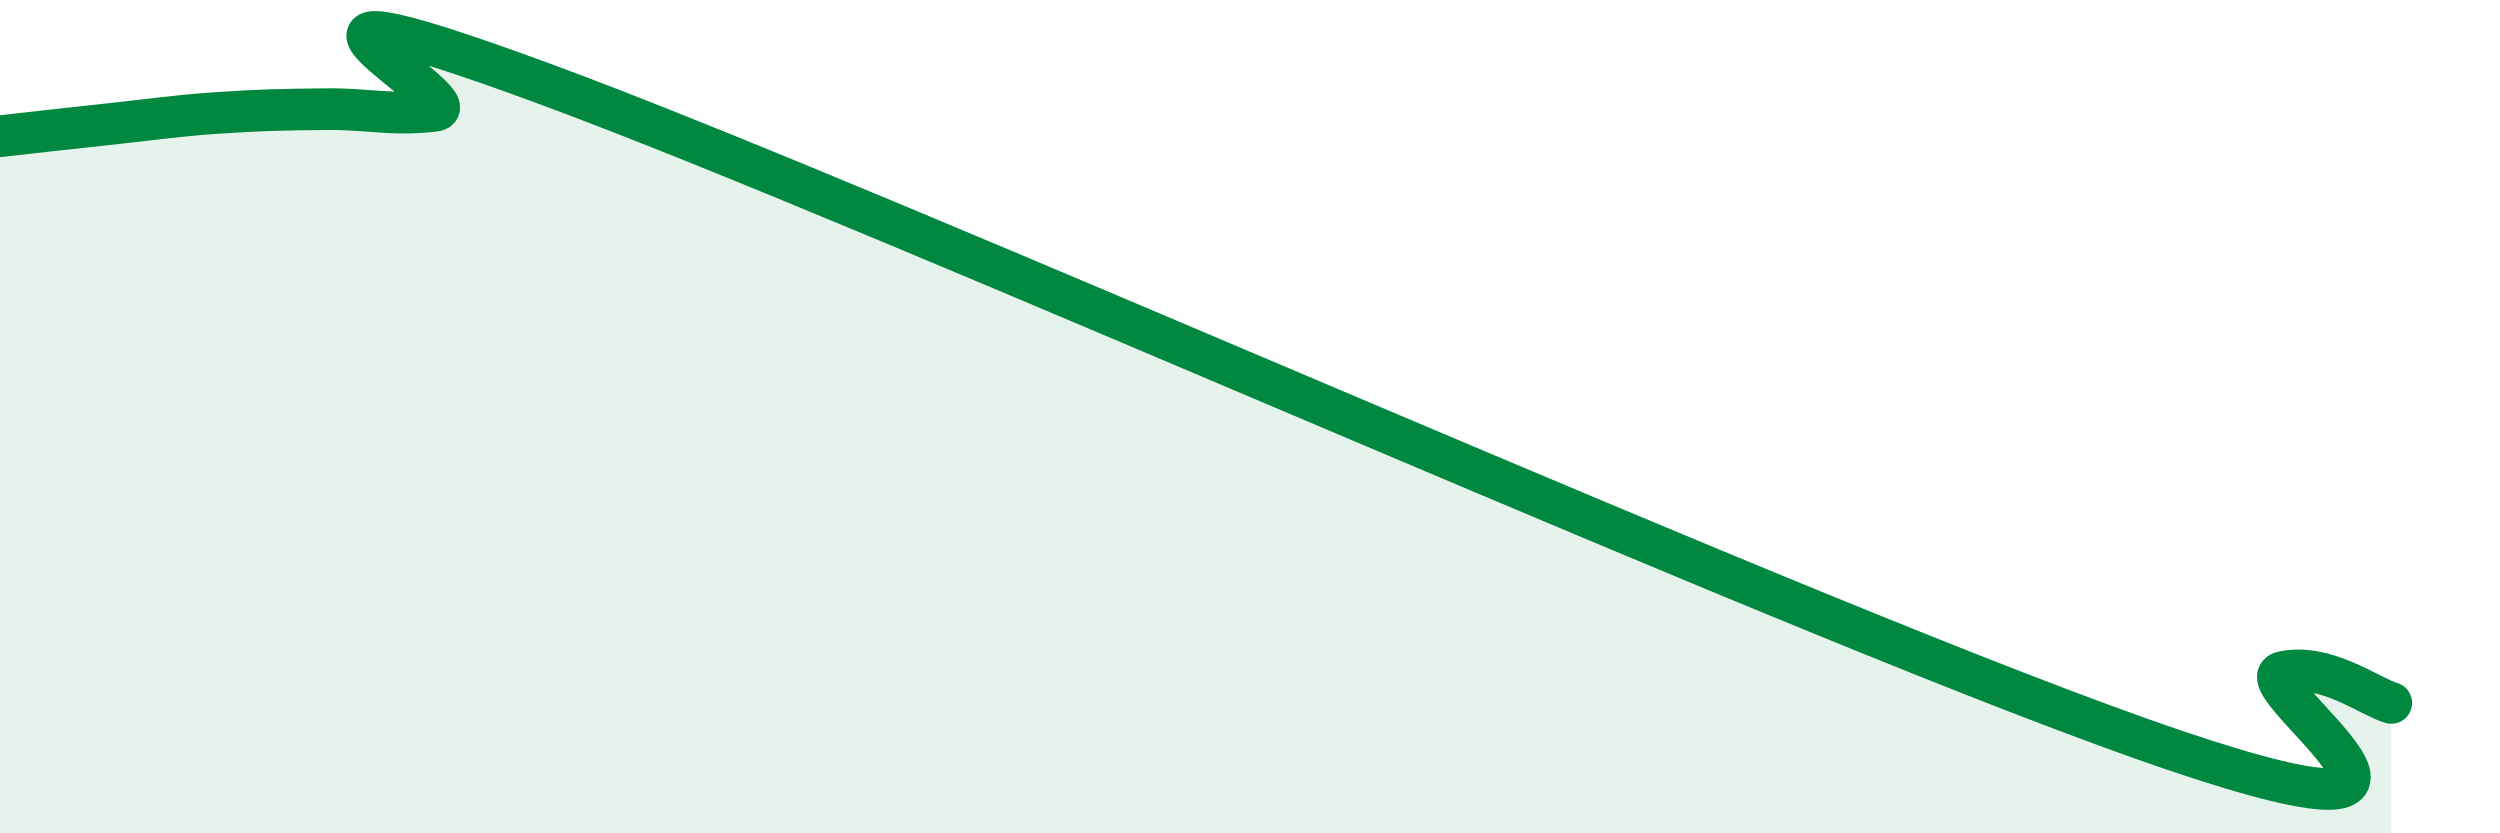
    <svg width="60" height="20" viewBox="0 0 60 20" xmlns="http://www.w3.org/2000/svg">
      <path
        d="M 0,3.27 C 0.52,3.21 1.57,3.09 2.61,2.98 C 3.65,2.87 4.18,2.78 5.22,2.71 C 6.26,2.64 6.79,2.63 7.83,2.62 C 8.87,2.61 9.39,2.78 10.43,2.66 C 11.47,2.54 4.69,-1.07 13.04,2 C 21.39,5.07 43.82,15.17 52.17,18 C 60.52,20.83 53.74,16.36 54.78,16.13 C 55.82,15.9 56.87,16.72 57.39,16.87L57.39 20L0 20Z"
        fill="#008740"
        opacity="0.1"
        stroke-linecap="round"
        stroke-linejoin="round"
      />
      <path
        d="M 0,3.27 C 0.52,3.21 1.57,3.09 2.61,2.98 C 3.65,2.87 4.18,2.78 5.22,2.71 C 6.26,2.64 6.79,2.63 7.83,2.62 C 8.87,2.61 9.39,2.78 10.43,2.66 C 11.47,2.54 4.69,-1.07 13.04,2 C 21.39,5.07 43.82,15.17 52.17,18 C 60.52,20.83 53.74,16.36 54.78,16.13 C 55.82,15.9 56.87,16.72 57.39,16.87"
        stroke="#008740"
        stroke-width="1"
        fill="none"
        stroke-linecap="round"
        stroke-linejoin="round"
      />
    </svg>
  